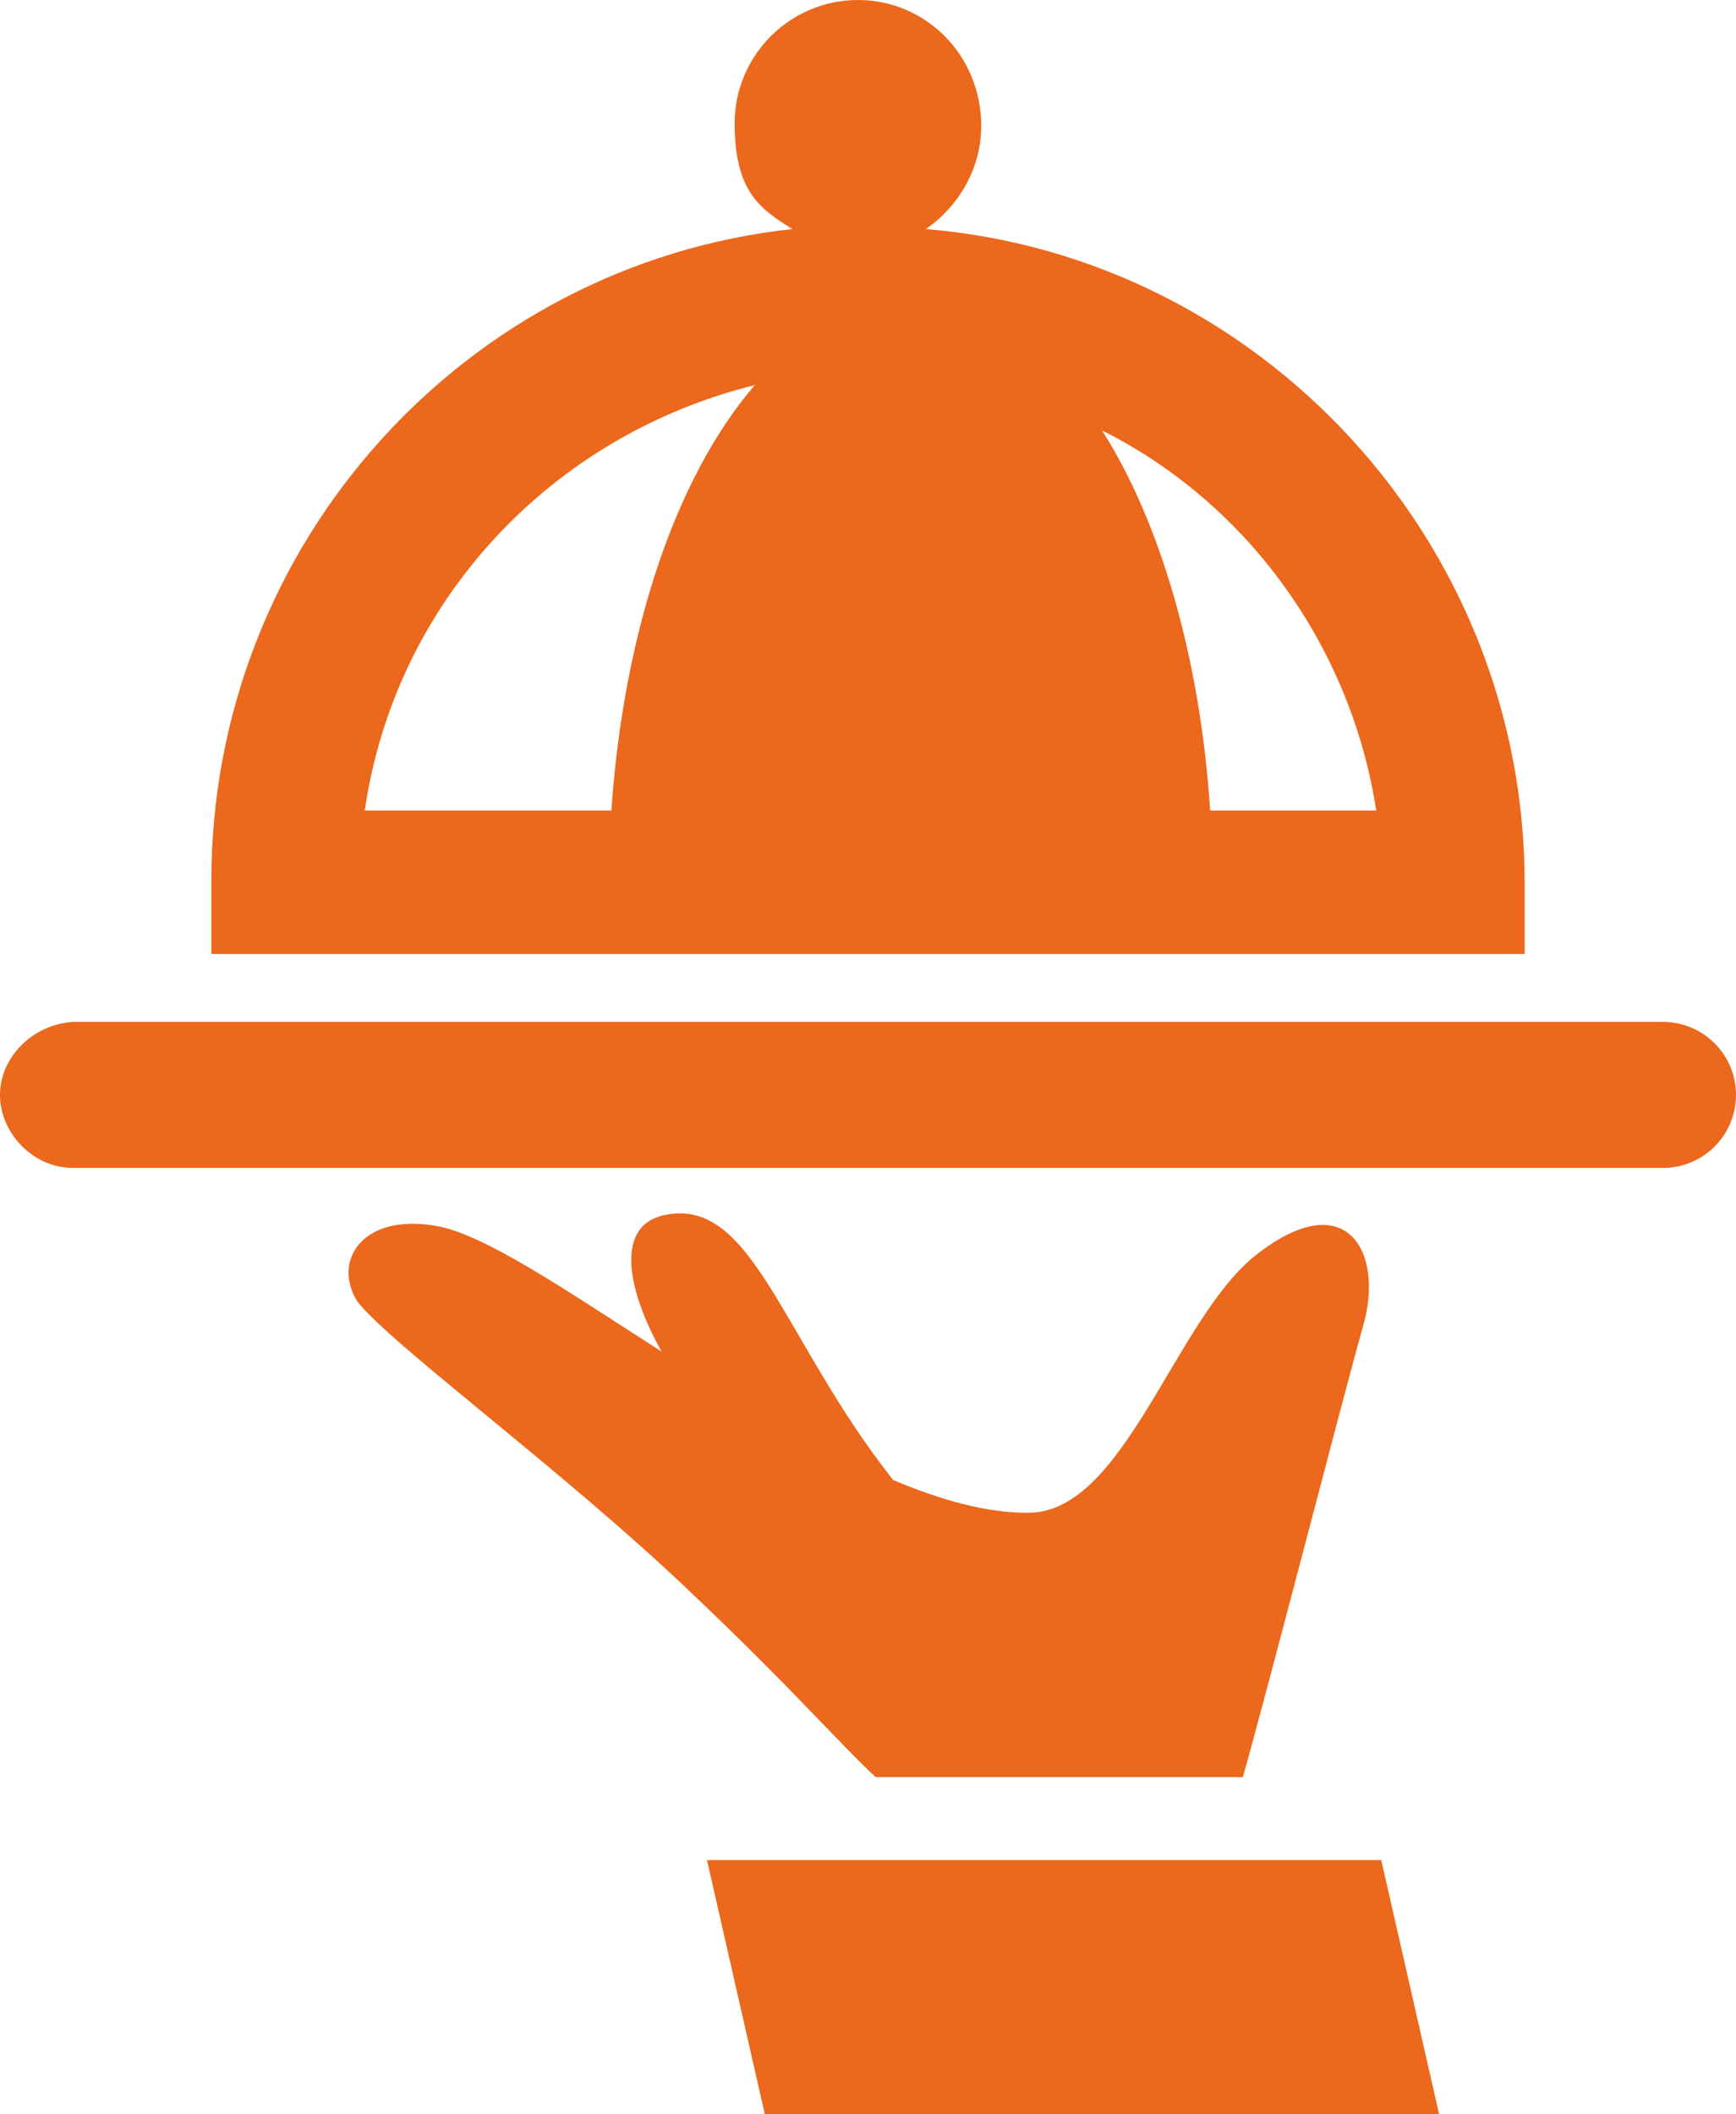 <svg xmlns="http://www.w3.org/2000/svg" id="Laag_1" viewBox="0 0 69 84"><defs><style>      .st0 {        fill: #ec681c;      }    </style></defs><path class="st0" d="M2.9,46.4h63.2c1.6,0,2.9-1.3,2.9-2.9s-1.3-2.9-2.9-2.9H2.9C1.3,40.7,0,42,0,43.5c0,1.5,1.3,2.9,2.9,2.9M48.1,32.2c-.4-6.1-2-11.5-4.3-15.1,5.8,2.9,9.9,8.6,10.9,15.1h-6.6ZM24.3,32.2h-9.8c1.2-8.3,7.4-14.9,15.5-16.9-3.1,3.6-5.2,9.7-5.7,16.9M60.6,35.1c0-13.6-10.5-24.9-23.8-26,1.3-.9,2.2-2.4,2.2-4.1C39,2.2,36.8,0,34.1,0s-4.9,2.2-4.9,4.9,1,3.4,2.3,4.2c-13,1.4-23.1,12.5-23.1,25.9v2.9h52.2v-2.9h0ZM14.2,51.7c1.3,1.7,8.3,6.8,13.4,11.7,3.8,3.6,5.8,5.9,7.2,7.2h14.6c1.1-3.9,3.9-14.8,4.8-18,.8-2.9-.7-5.5-4.2-2.8-3.3,2.5-5.3,10.4-9.2,10.3-1.6,0-3.4-.5-5.3-1.3-4.5-5.7-5.6-11.4-9.2-10.5-1.9.5-1.3,3.1,0,5.4-3.9-2.5-7.1-4.7-9-5-2.9-.5-4.1,1.4-3.1,3M57.2,84l-2.3-10.1h-26.8l2.3,10.1h26.8Z"></path></svg>